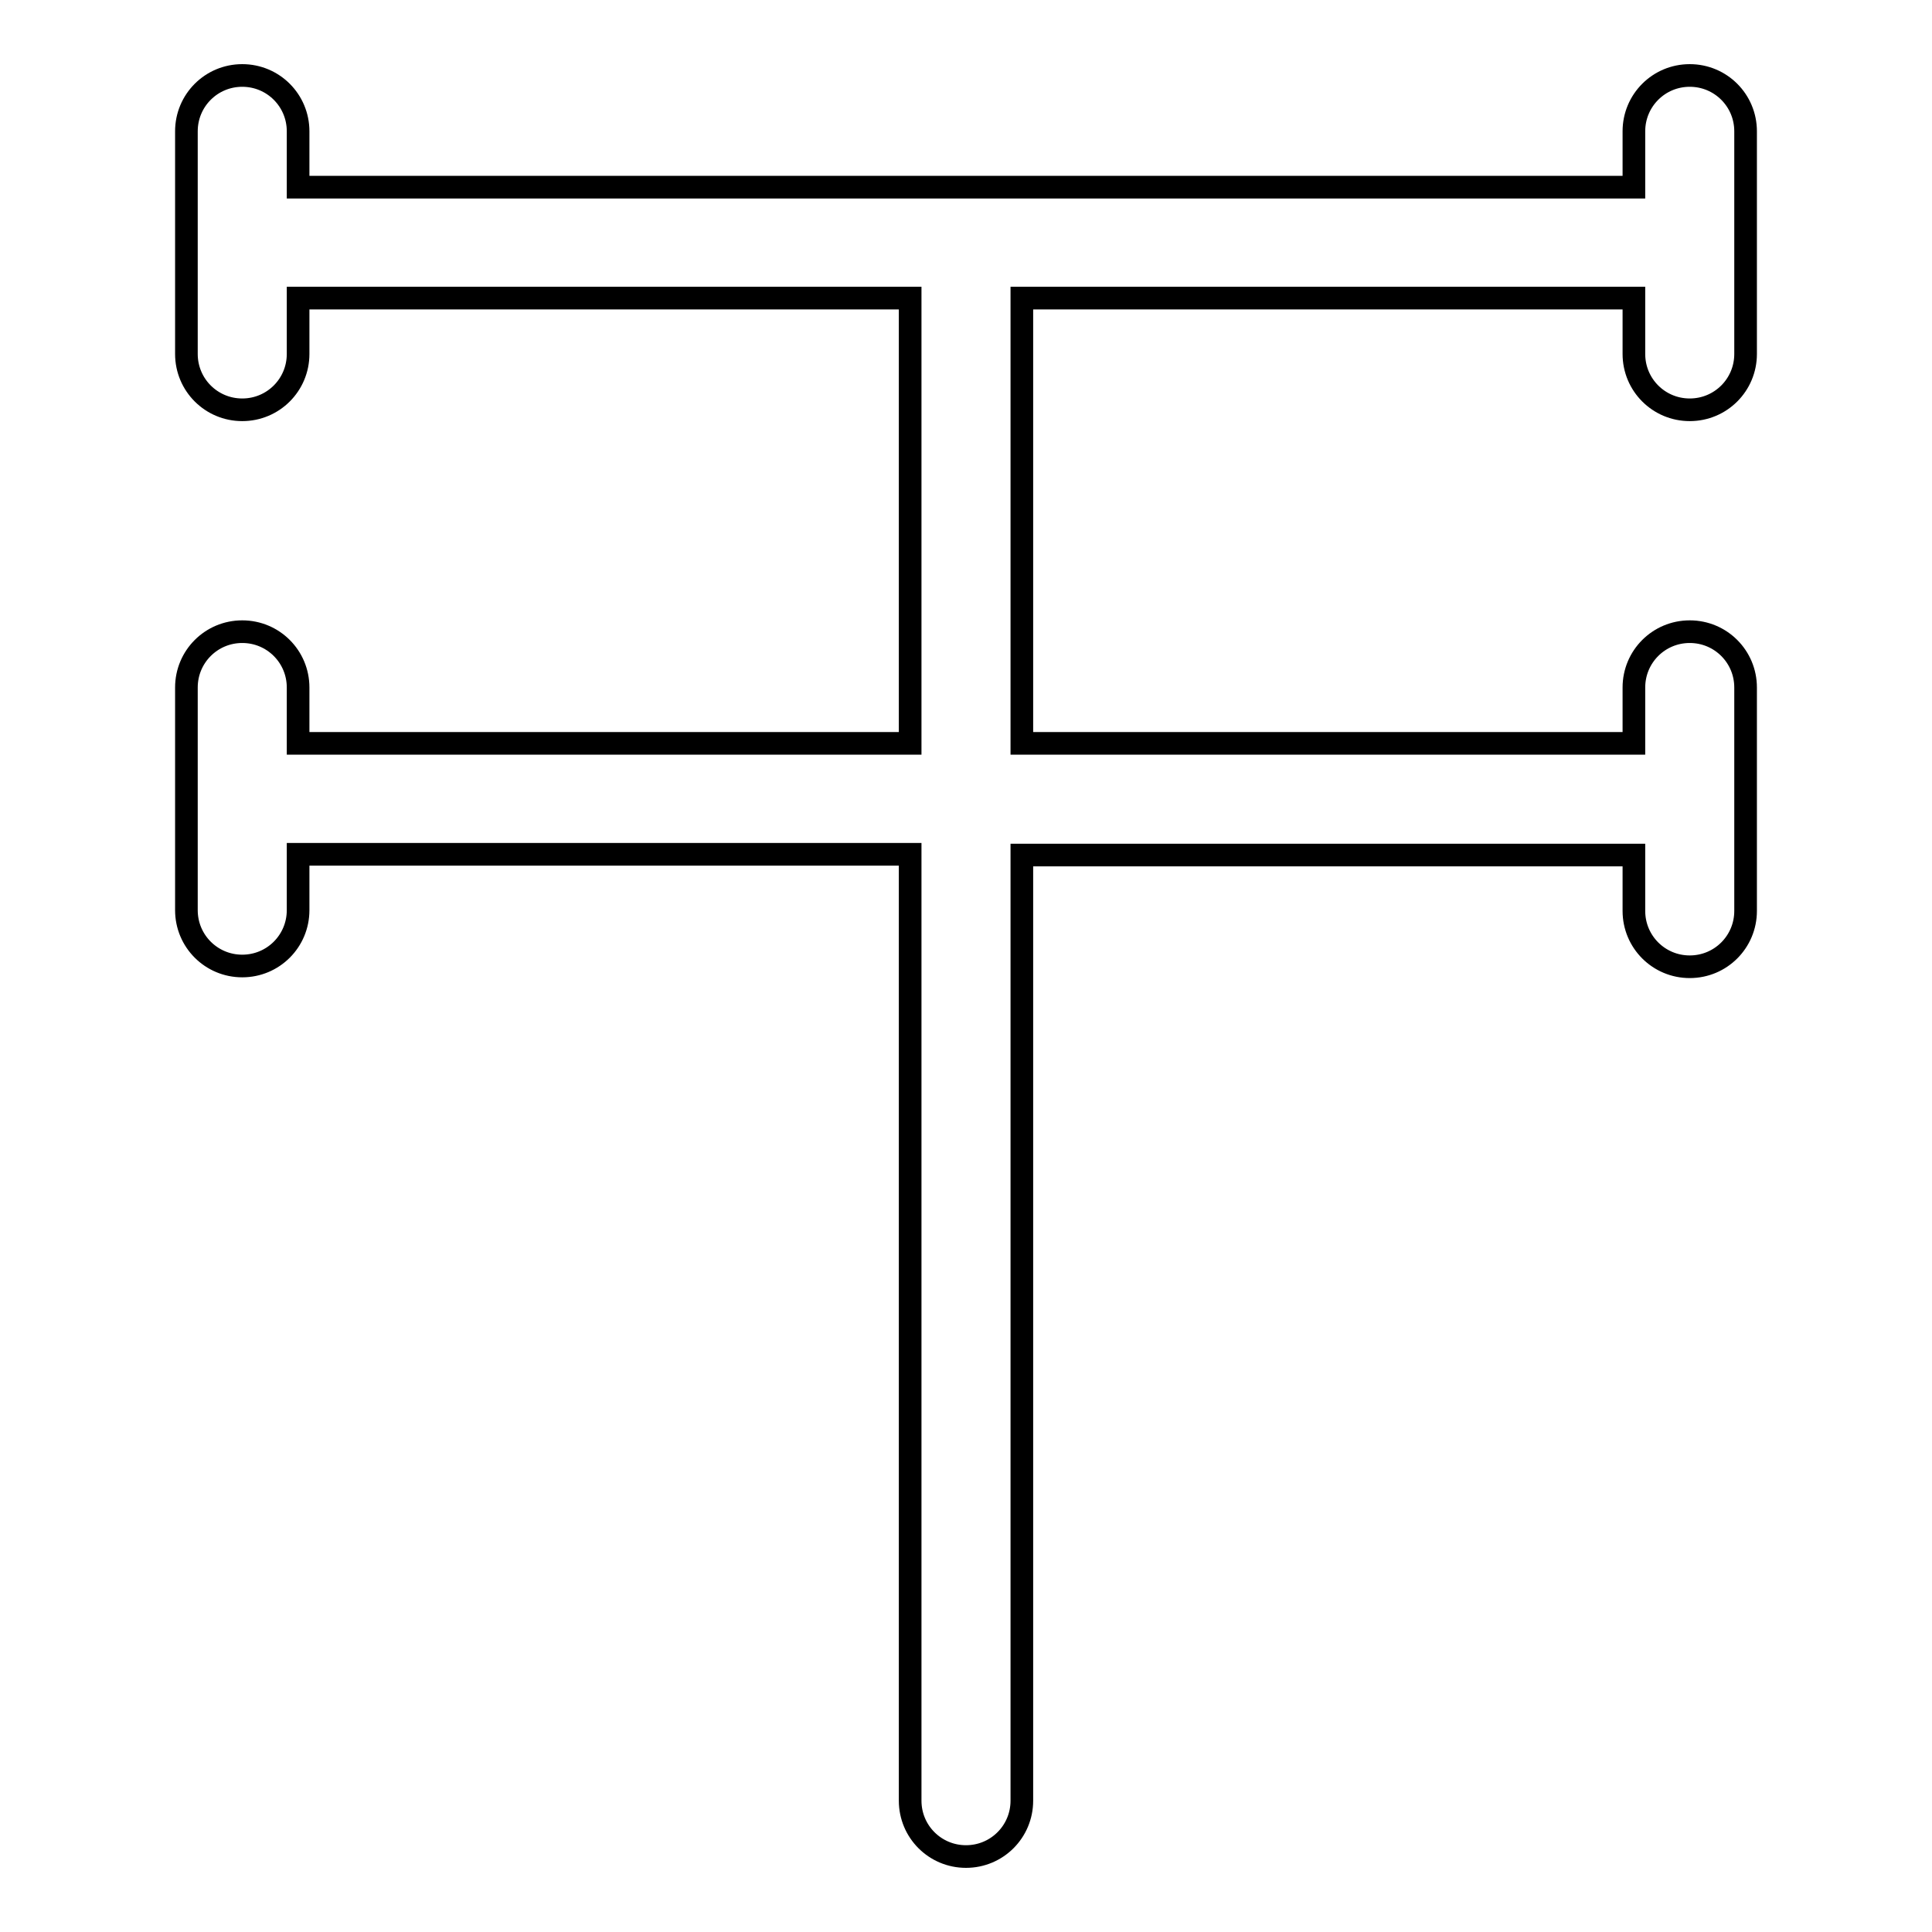 <?xml version="1.0" encoding="utf-8"?>
<!-- Svg Vector Icons : http://www.onlinewebfonts.com/icon -->
<!DOCTYPE svg PUBLIC "-//W3C//DTD SVG 1.1//EN" "http://www.w3.org/Graphics/SVG/1.1/DTD/svg11.dtd">
<svg version="1.1" xmlns="http://www.w3.org/2000/svg" xmlns:xlink="http://www.w3.org/1999/xlink" x="0px" y="0px" viewBox="0 0 256 256" enable-background="new 0 0 256 256" xml:space="preserve">
<g> <path stroke-width="3" fill-opacity="0" stroke="#000000"  d="M223.9,10c-4.1,0-7.4,3.3-7.4,7.4v7.4h-177v-7.4c0-4.1-3.3-7.4-7.4-7.4c-4.1,0-7.4,3.3-7.4,7.4v29.5 c0,4.1,3.3,7.4,7.4,7.4c4.1,0,7.4-3.3,7.4-7.4v-7.4h81.1v59H39.5v-7.4c0-4.1-3.3-7.4-7.4-7.4c-4.1,0-7.4,3.3-7.4,7.4v29.5 c0,4.1,3.3,7.4,7.4,7.4c4.1,0,7.4-3.3,7.4-7.4v-7.4h81.1v125.4c0,4.1,3.3,7.4,7.4,7.4c4.1,0,7.4-3.3,7.4-7.4V113.3h81.1v7.4 c0,4.1,3.3,7.4,7.4,7.4s7.4-3.3,7.4-7.4V91.1c0-4.1-3.3-7.4-7.4-7.4s-7.4,3.3-7.4,7.4v7.4h-81.1v-59h81.1v7.4 c0,4.1,3.3,7.4,7.4,7.4s7.4-3.3,7.4-7.4V17.4C231.3,13.3,228,10,223.9,10z"/></g>
</svg>